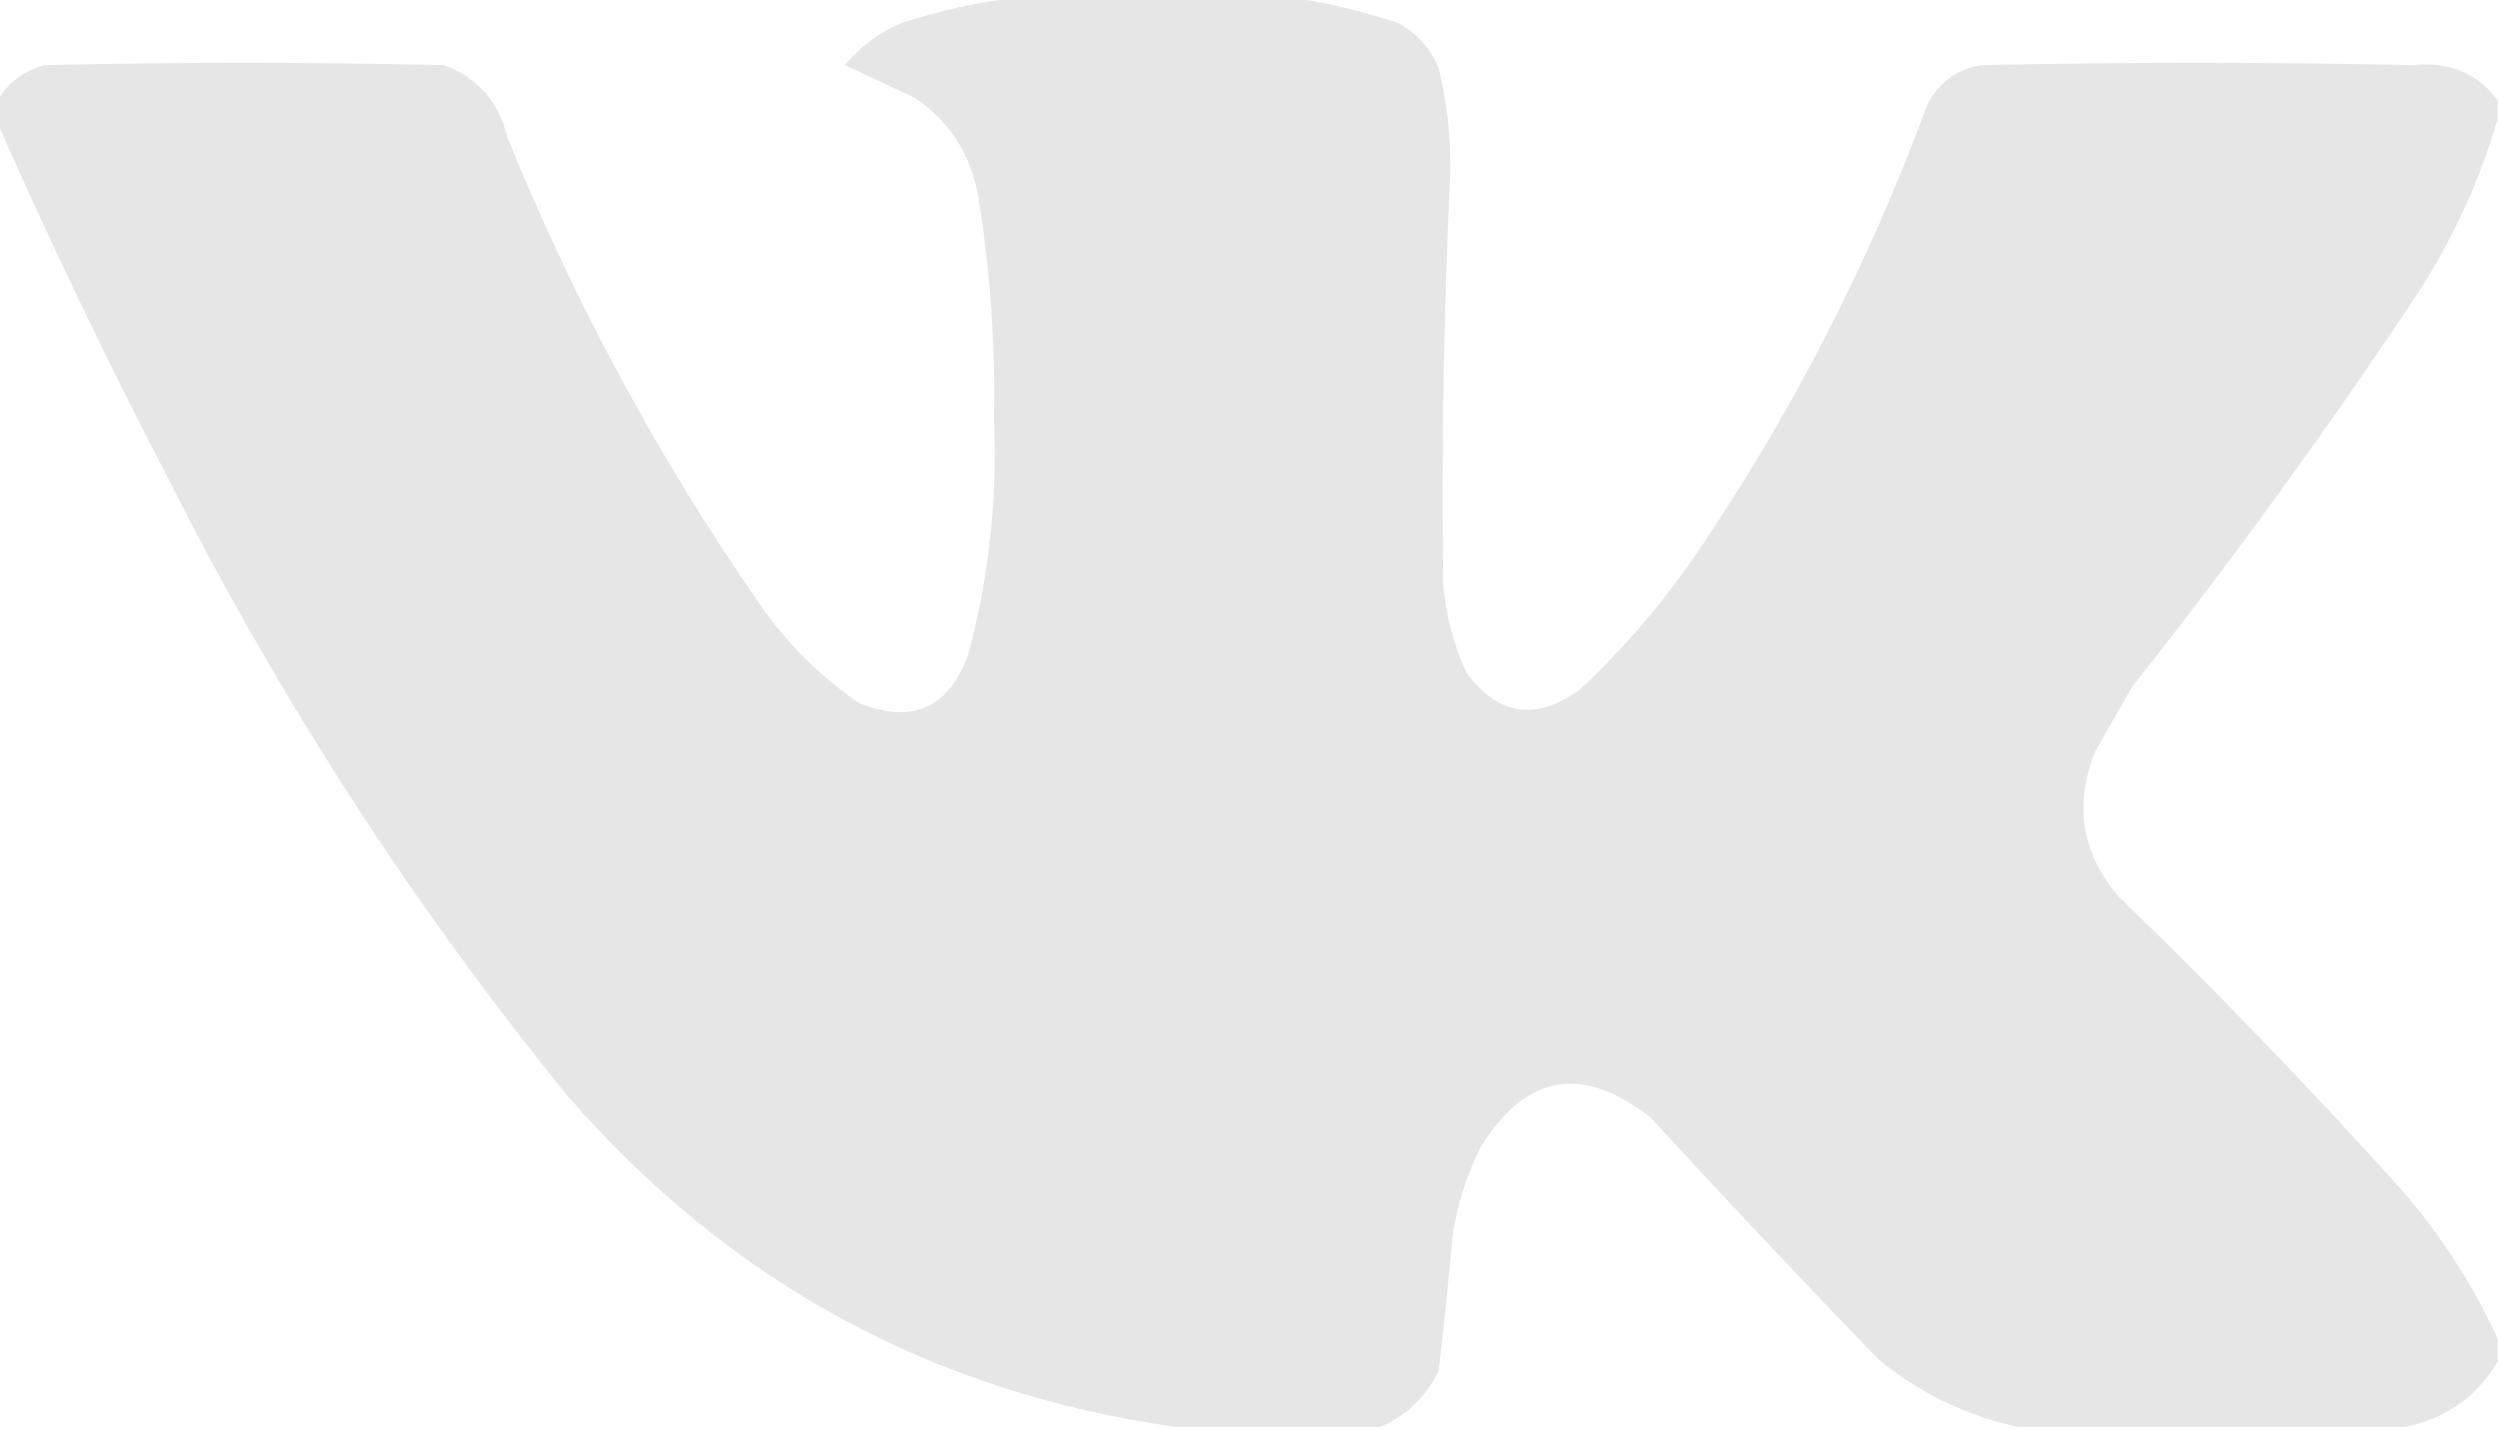 <?xml version="1.0" encoding="UTF-8"?> <svg xmlns="http://www.w3.org/2000/svg" xmlns:xlink="http://www.w3.org/1999/xlink" version="1.1" width="537px" height="307px" style="shape-rendering:geometricPrecision; text-rendering:geometricPrecision; image-rendering:optimizeQuality; fill-rule:evenodd; clip-rule:evenodd"><g><path style="opacity:0.99" fill="#e5e6e5" d="M 218.5,-0.5 C 238.167,-0.5 257.833,-0.5 277.5,-0.5C 285.198,0.612 292.865,2.445 300.5,5C 304.388,7.222 307.221,10.388 309,14.5C 310.857,22.049 311.69,29.716 311.5,37.5C 310.115,66.822 309.615,96.156 310,125.5C 310.573,132.126 312.24,138.459 315,144.5C 321.865,153.798 330.032,154.964 339.5,148C 348.732,139.339 356.898,129.839 364,119.5C 384.587,89.33 401.253,56.997 414,22.5C 416.429,17.734 420.263,14.9 425.5,14C 456.5,13.333 487.5,13.333 518.5,14C 526.108,13.206 532.108,15.706 536.5,21.5C 536.5,22.833 536.5,24.167 536.5,25.5C 532.612,38.95 526.779,51.617 519,63.5C 499.827,92.34 479.494,120.34 458,147.5C 455.333,152.167 452.667,156.833 450,161.5C 445.473,172.862 447.139,183.196 455,192.5C 475.394,212.226 495.06,232.559 514,253.5C 523.274,263.731 530.774,275.065 536.5,287.5C 536.5,289.167 536.5,290.833 536.5,292.5C 531.967,300.109 525.301,304.775 516.5,306.5C 488.833,306.5 461.167,306.5 433.5,306.5C 422.394,304.115 412.394,299.282 403.5,292C 386.935,274.858 370.602,257.524 354.5,240C 339.828,228.546 327.662,230.713 318,246.5C 314.997,252.51 312.997,258.843 312,265.5C 311.156,275.197 310.156,284.864 309,294.5C 306.231,300.105 302.064,304.105 296.5,306.5C 281.833,306.5 267.167,306.5 252.5,306.5C 200.223,299.076 156.723,275.41 122,235.5C 88.599,194.401 59.933,150.068 36,102.5C 22.968,77.441 10.802,52.108 -0.5,26.5C -0.5,24.833 -0.5,23.167 -0.5,21.5C 1.797,17.713 5.131,15.213 9.5,14C 38.167,13.333 66.833,13.333 95.5,14C 102.651,16.769 107.151,21.936 109,29.5C 123.382,64.94 141.382,98.273 163,129.5C 168.833,138 176,145.167 184.5,151C 195.993,155.616 203.826,152.116 208,140.5C 212.437,123.969 214.27,107.136 213.5,90C 213.836,73.712 212.67,57.545 210,41.5C 208.274,32.786 203.774,25.953 196.5,21C 191.419,18.649 186.419,16.316 181.5,14C 184.785,10.027 188.785,7.027 193.5,5C 201.781,2.294 210.114,0.46 218.5,-0.5 Z"></path></g></svg> 